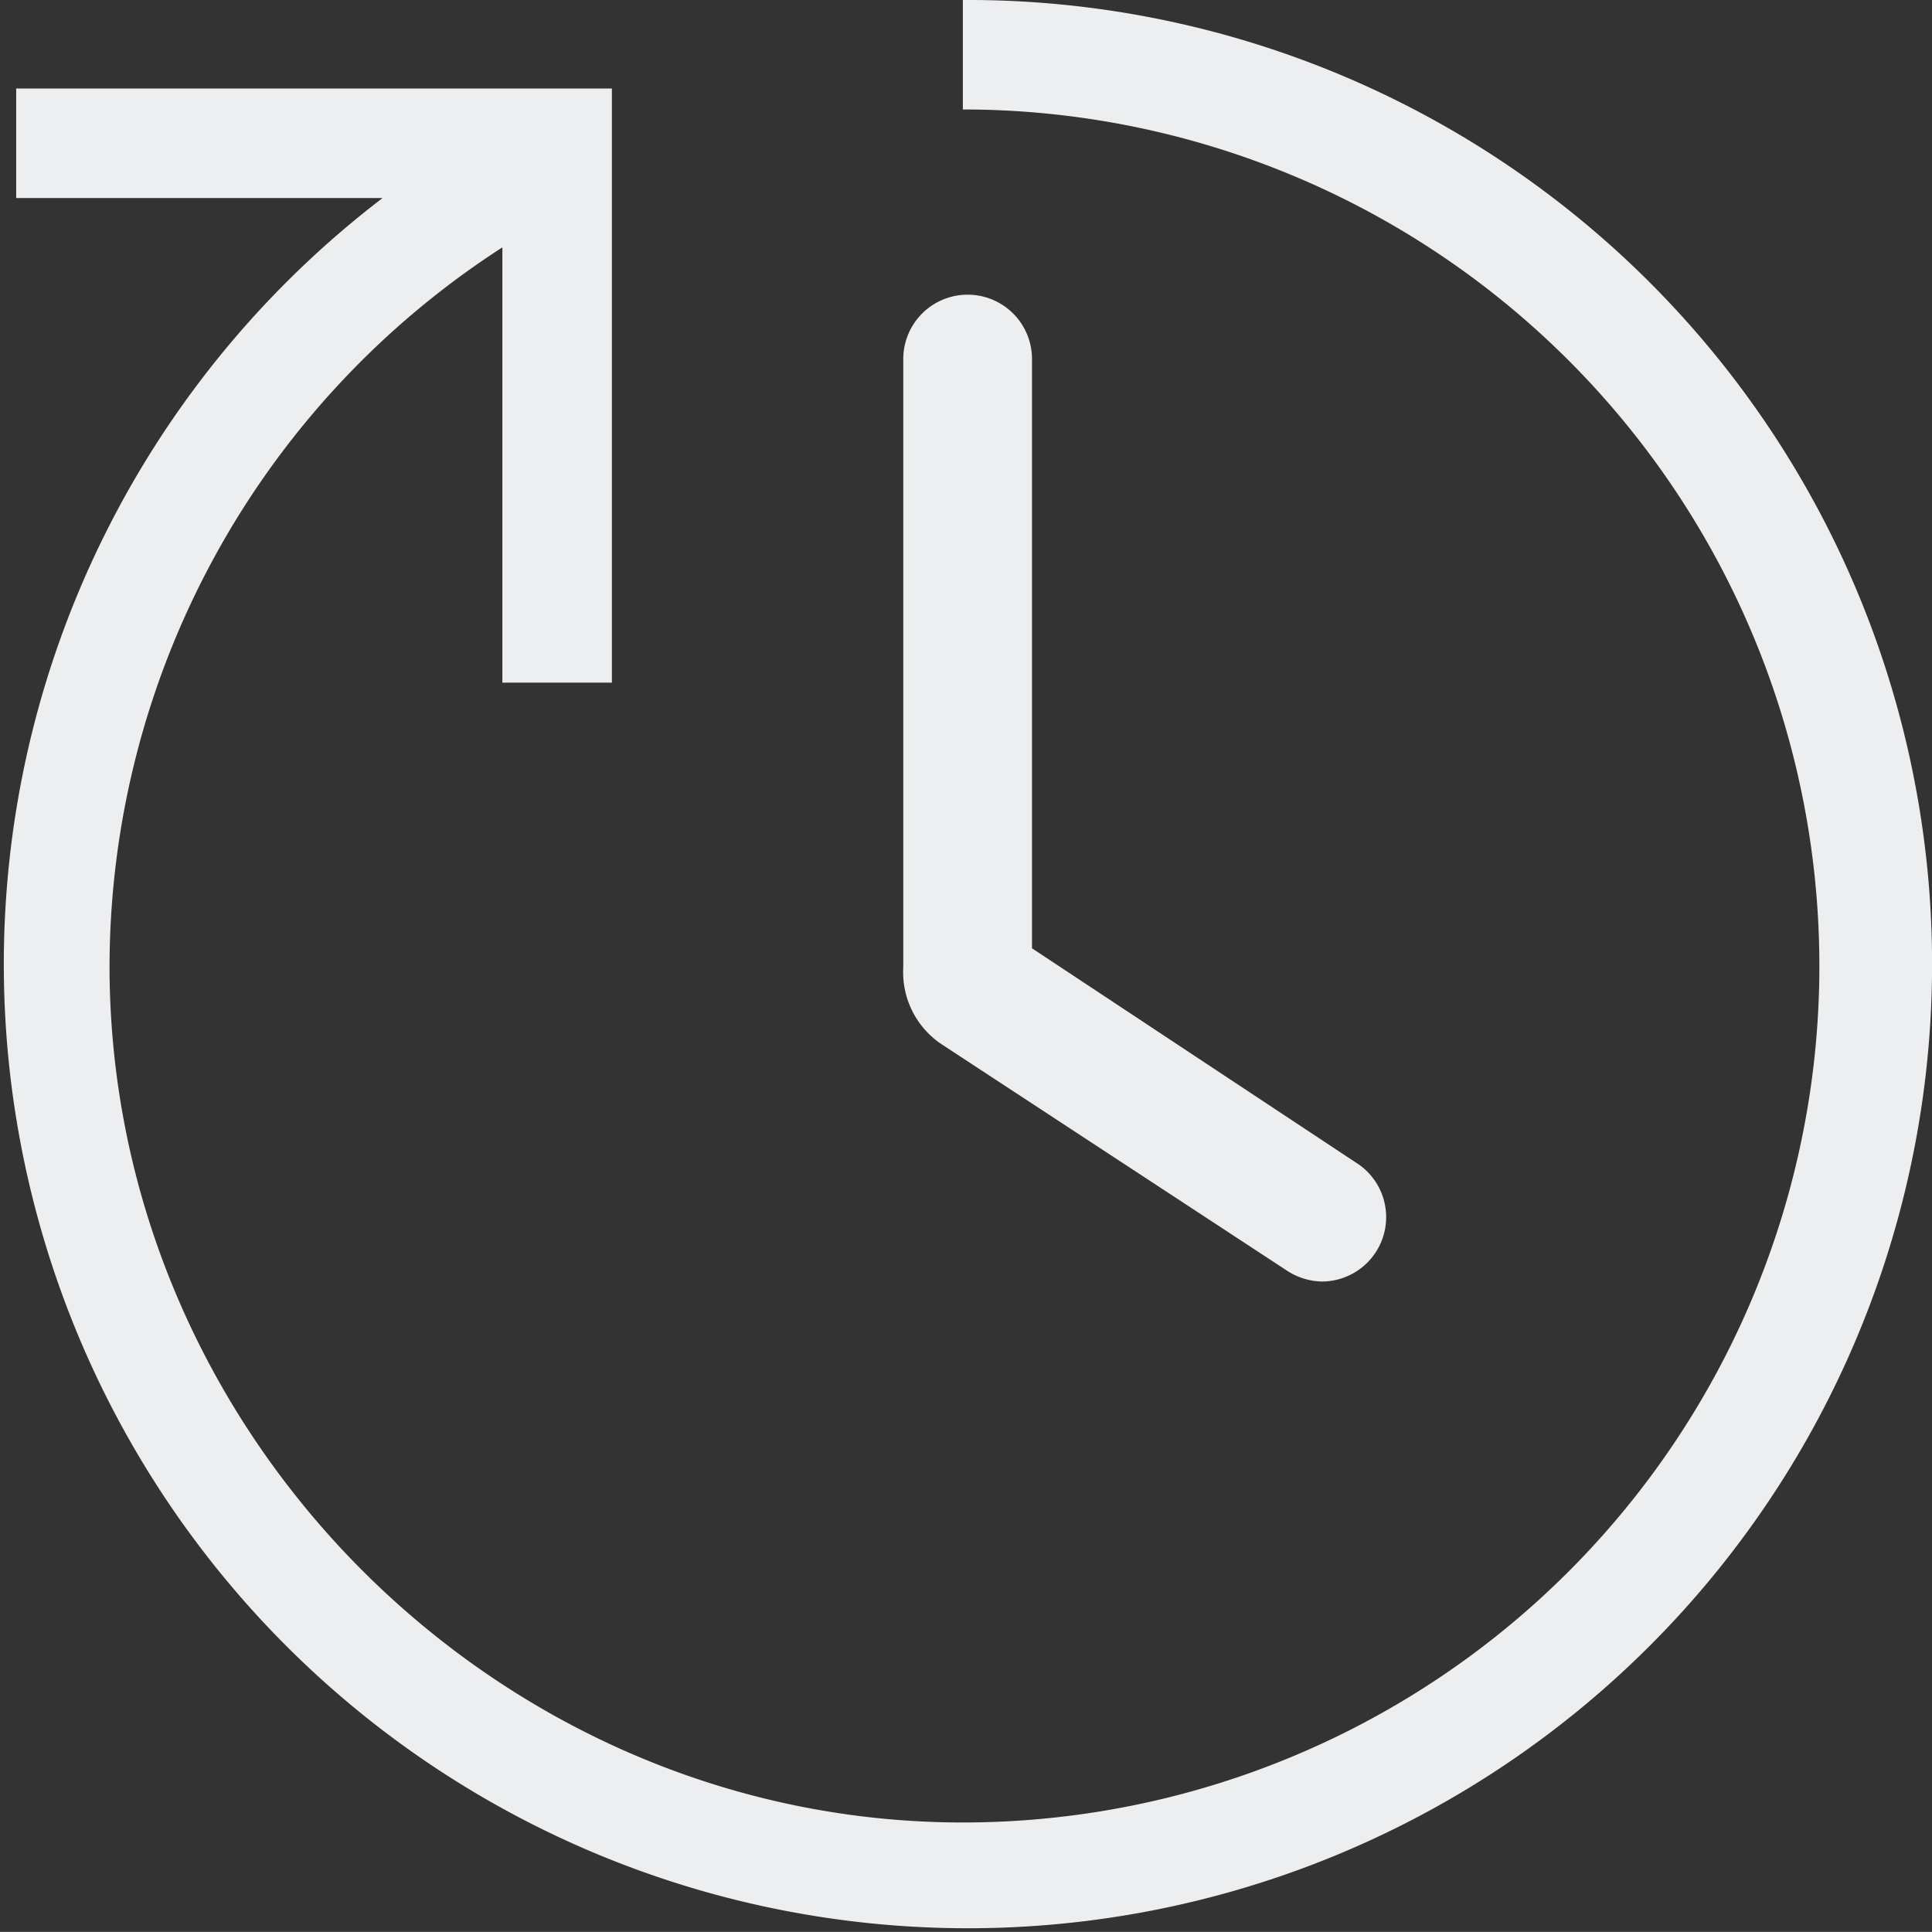 <svg xmlns="http://www.w3.org/2000/svg" width="102.051" height="102.046" viewBox="0 0 102.051 102.046">
  <rect x="0" y="0" width="102.051" height="102.046" fill="#333333" stroke="none"/>
  <path id="Path_2285" data-name="Path 2285" d="M421.763,2046.787l18.031,11.82a3.483,3.483,0,0,0,1.871.594,3.4,3.4,0,0,0,1.785-6.293L426.357,2041.6v-31.125a3.4,3.4,0,0,0-6.8,0v32.145a4.574,4.574,0,0,0,2.211,4.168m.937-55.277v5.781a45.242,45.242,0,1,1,0,90.484c-24.578,0-45.074-20.5-45.074-45.242a45.27,45.27,0,0,1,20.75-37.957v22.992h5.785v-31.383H372.7v5.786h19.351A50.927,50.927,0,1,0,422.7,1991.51Z" transform="translate(-371.845 -1991.51)" fill="#eceef0"/>
</svg>
